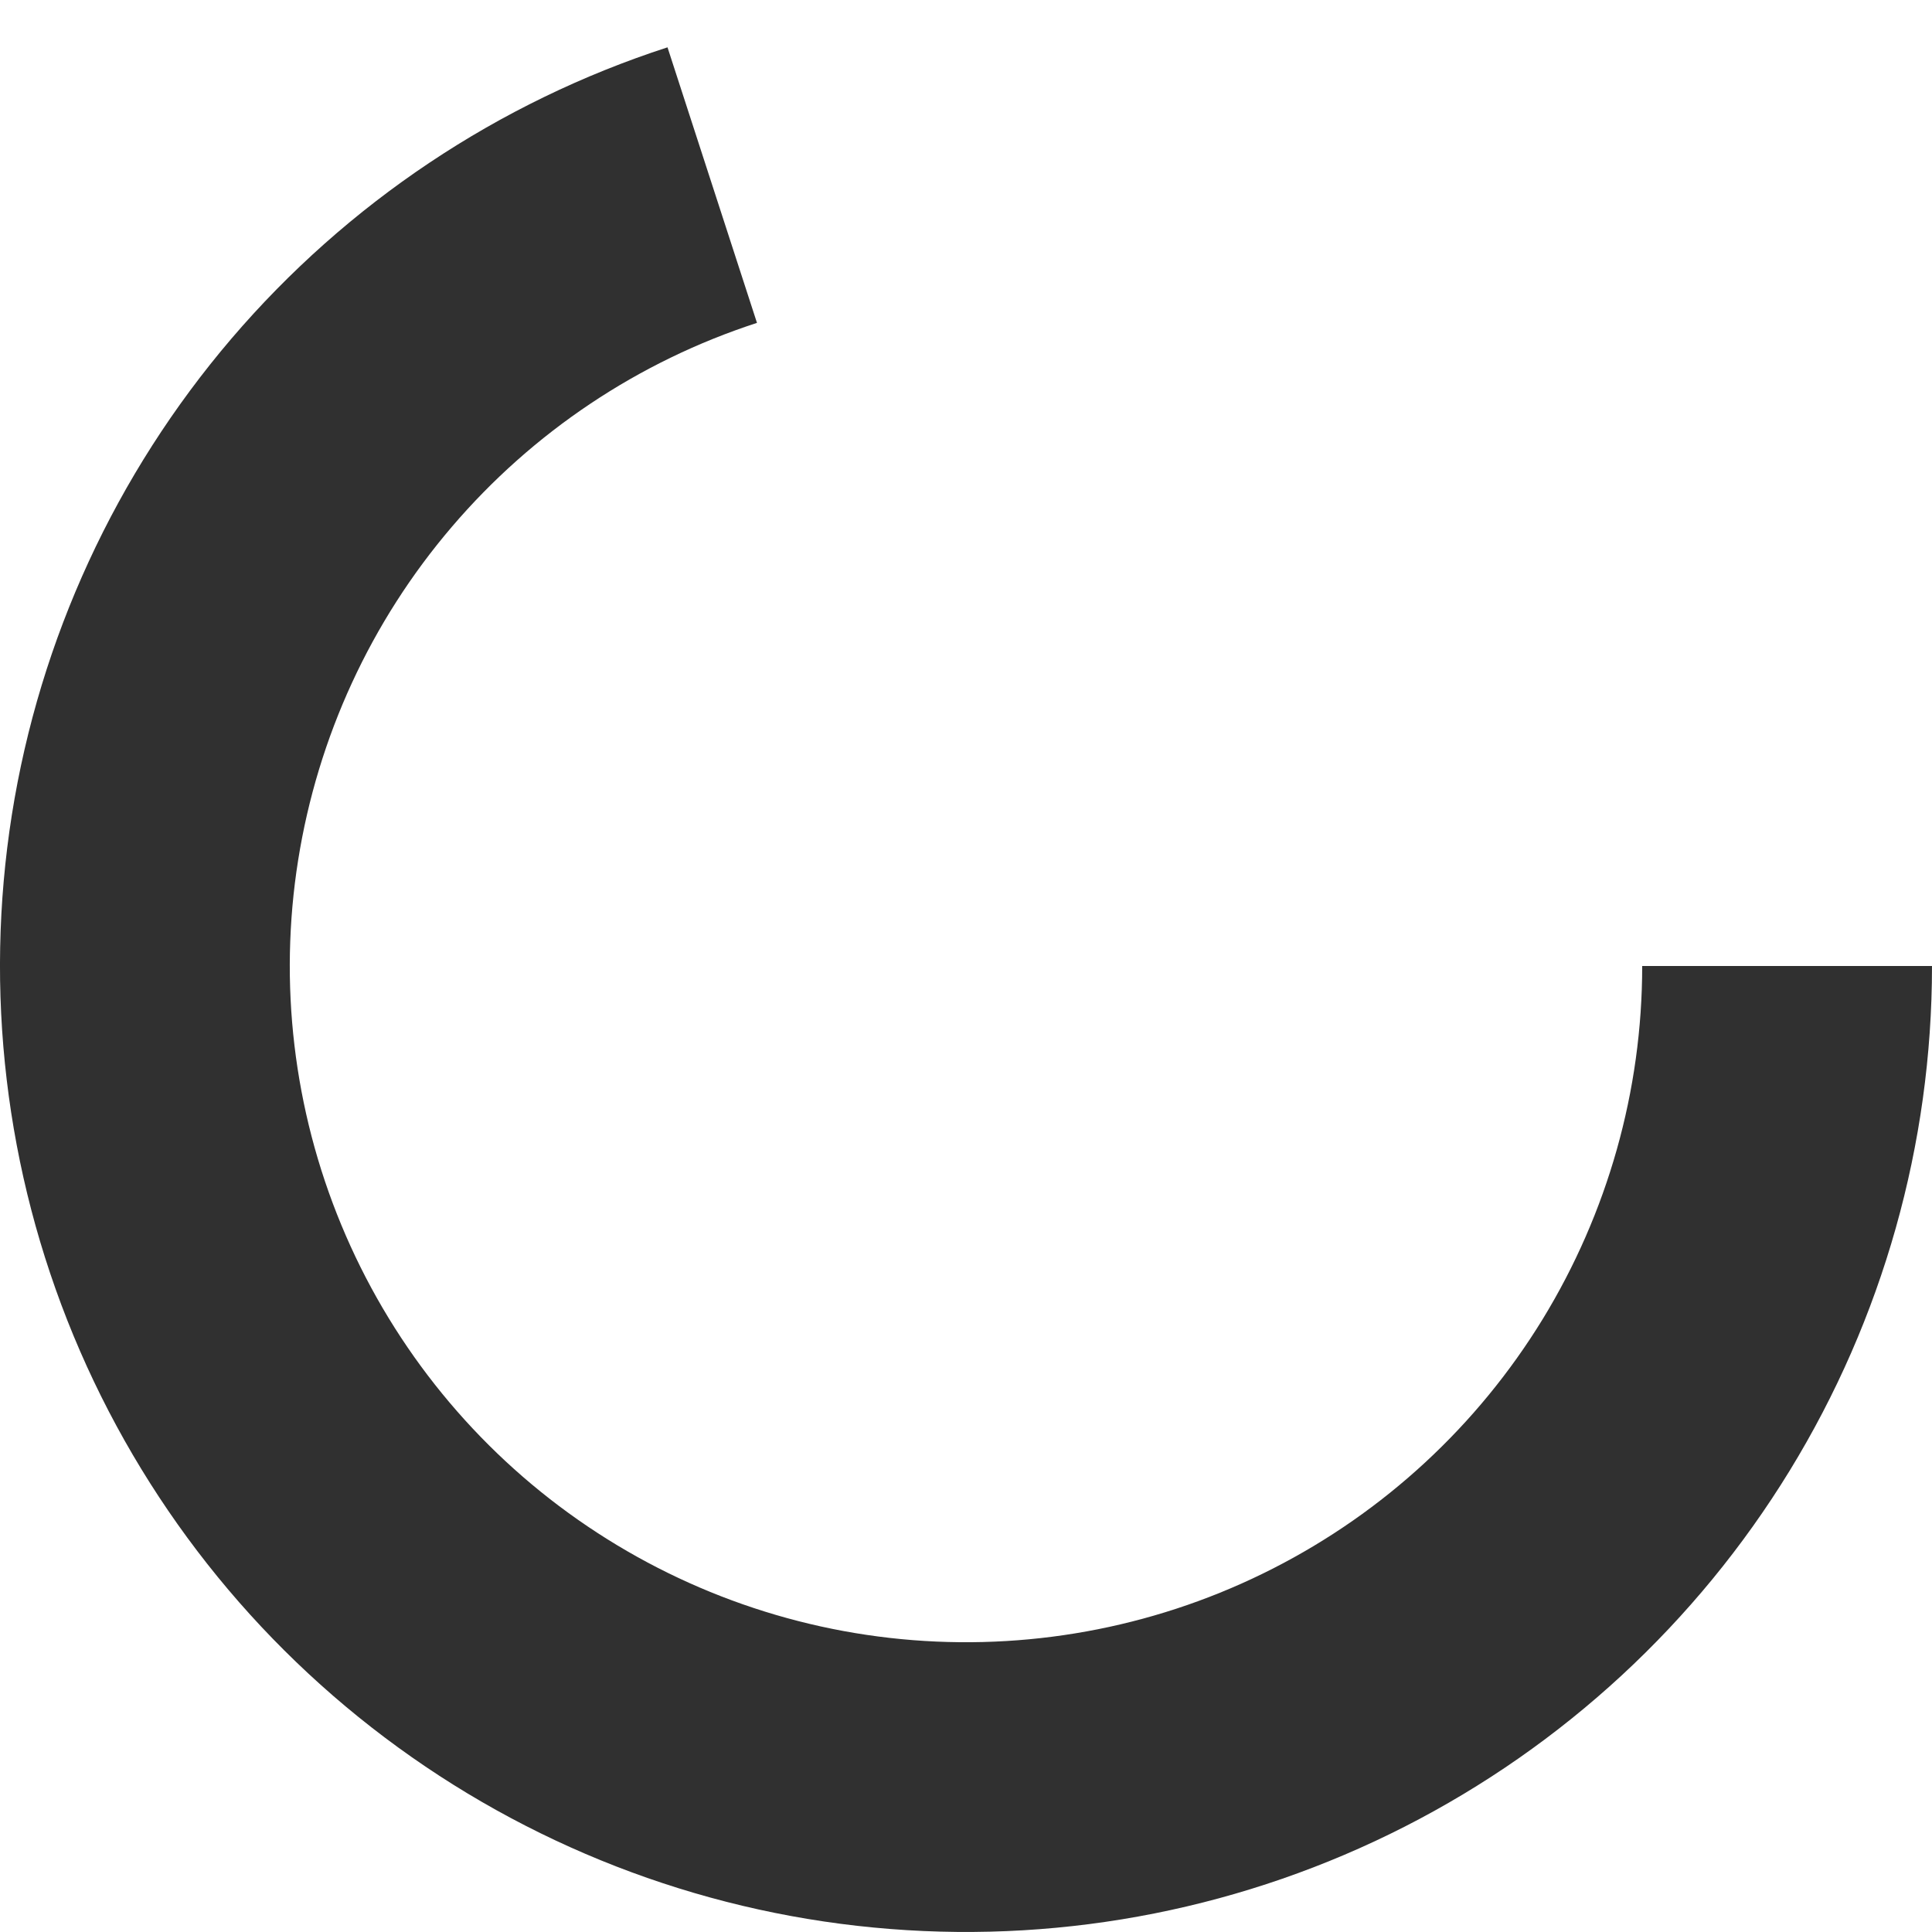 <svg width="16" height="16" viewBox="0 0 16 16" fill="none" xmlns="http://www.w3.org/2000/svg">
<path d="M16 8C16 9.475 15.592 10.922 14.821 12.18C14.05 13.438 12.947 14.458 11.632 15.128C10.317 15.798 8.843 16.091 7.372 15.975C5.902 15.86 4.491 15.339 3.298 14.472C2.104 13.605 1.174 12.425 0.609 11.062C0.044 9.698 -0.132 8.206 0.098 6.749C0.329 5.291 0.959 3.926 1.917 2.804C2.875 1.683 4.125 0.847 5.528 0.392L6.269 2.674C5.287 2.993 4.412 3.578 3.742 4.363C3.071 5.148 2.631 6.104 2.469 7.124C2.307 8.144 2.431 9.189 2.826 10.143C3.221 11.097 3.873 11.924 4.708 12.53C5.544 13.137 6.531 13.502 7.561 13.583C8.59 13.664 9.622 13.459 10.542 12.99C11.463 12.521 12.235 11.807 12.775 10.926C13.314 10.045 13.6 9.033 13.6 8H16Z" fill="#303030"/>
</svg>
